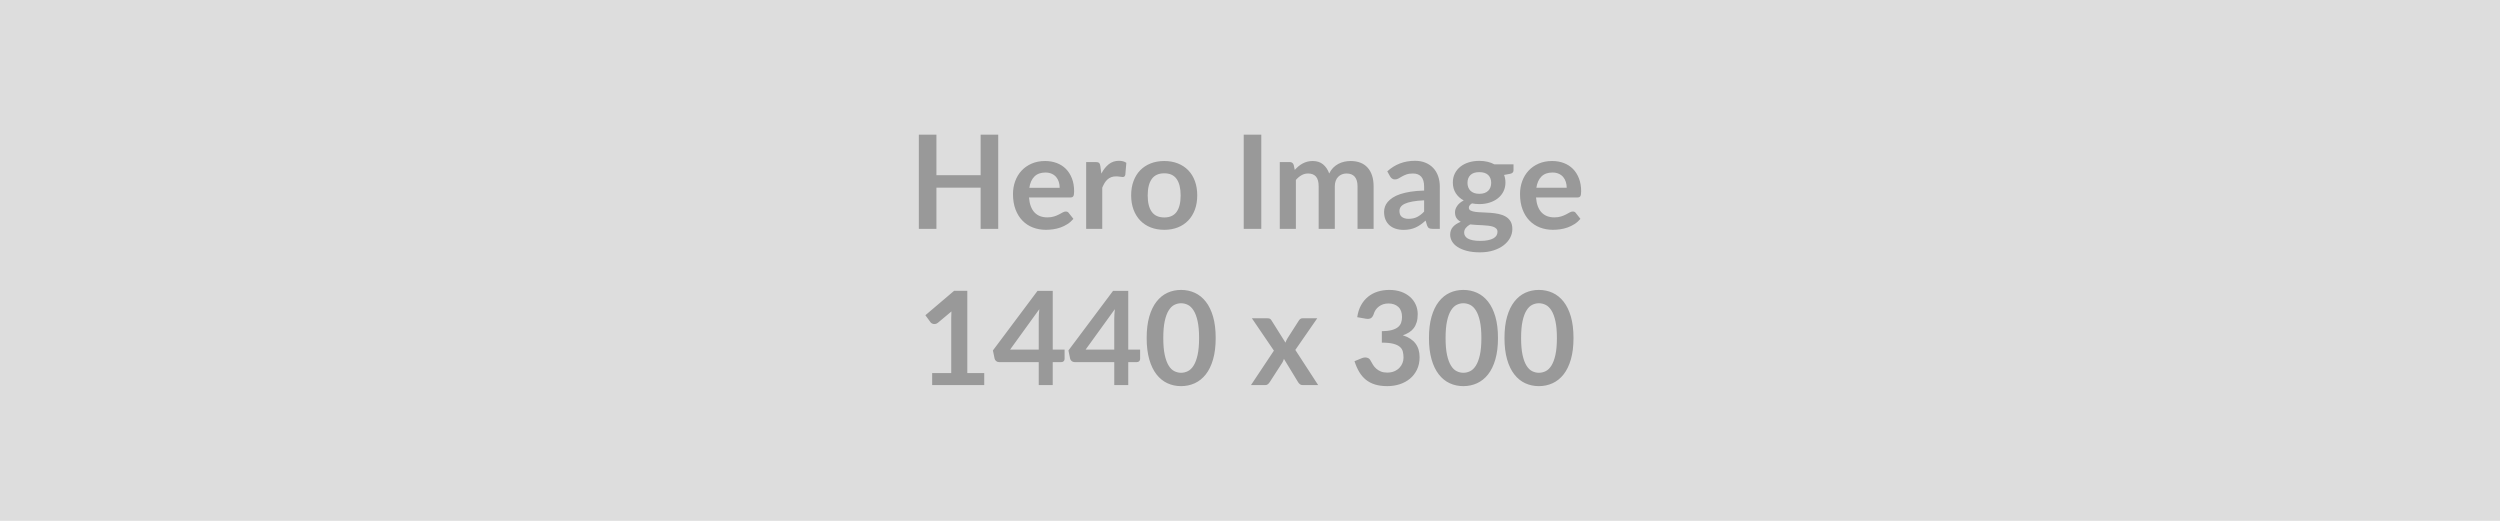<svg xmlns="http://www.w3.org/2000/svg" width="1440" height="300" viewBox="0 0 1440 300"><rect width="100%" height="100%" fill="#DDDDDD"/><path fill="#999999" d="M564.845 77.585h10.13v54.23h-10.13v-23.7h-25.46v23.7h-10.13v-54.23h10.13v23.33h25.46v-23.33Zm28.05 30.57h17.48q0-1.8-.51-3.4-.51-1.59-1.52-2.79t-2.57-1.89q-1.55-.7-3.62-.7-4.01 0-6.32 2.29-2.3 2.29-2.94 6.49Zm23.63 5.59h-23.82q.23 2.96 1.05 5.11.83 2.16 2.18 3.57 1.35 1.4 3.2 2.1 1.86.69 4.11.69t3.88-.53q1.63-.52 2.85-1.16 1.22-.63 2.14-1.16.92-.52 1.78-.52 1.16 0 1.73.86l2.66 3.37q-1.54 1.8-3.45 3.02-1.91 1.22-4 1.95-2.08.73-4.23 1.03-2.16.3-4.18.3-4.02 0-7.47-1.33t-6-3.94q-2.55-2.6-4.01-6.45-1.46-3.84-1.46-8.9 0-3.94 1.27-7.41 1.28-3.47 3.66-6.04 2.38-2.56 5.81-4.06 3.43-1.5 7.75-1.5 3.63 0 6.71 1.16 3.07 1.16 5.29 3.39 2.21 2.23 3.47 5.48 1.25 3.24 1.25 7.4 0 2.1-.45 2.83-.45.74-1.72.74Zm17.28-18.08.57 4.35q1.8-3.45 4.27-5.42 2.48-1.97 5.85-1.97 2.66 0 4.28 1.17l-.6 6.93q-.19.68-.55.96-.35.28-.95.28-.57 0-1.67-.19-1.11-.18-2.16-.18-1.54 0-2.74.45-1.2.45-2.15 1.29-.96.84-1.69 2.04-.73 1.2-1.37 2.74v23.7h-9.26v-38.48h5.44q1.42 0 1.98.51.57.51.75 1.82Zm36.83-2.92q4.27 0 7.78 1.38 3.51 1.39 6 3.94t3.84 6.23q1.35 3.67 1.35 8.21 0 4.57-1.35 8.25-1.35 3.67-3.84 6.26-2.49 2.59-6 3.98-3.51 1.38-7.78 1.38-4.31 0-7.84-1.38-3.52-1.39-6.02-3.98-2.49-2.59-3.86-6.26-1.37-3.68-1.37-8.25 0-4.54 1.37-8.21 1.37-3.68 3.86-6.23 2.5-2.55 6.02-3.94 3.53-1.38 7.84-1.38Zm0 32.51q4.8 0 7.1-3.23 2.31-3.22 2.31-9.45 0-6.22-2.31-9.48-2.3-3.27-7.1-3.27-4.88 0-7.22 3.28t-2.34 9.47q0 6.19 2.34 9.43 2.34 3.25 7.22 3.25Zm55.87-47.67v54.23h-10.12v-54.23h10.12Zm19.92 54.23h-9.27v-38.48h5.67q1.8 0 2.36 1.69l.6 2.85q1.01-1.12 2.12-2.06 1.1-.94 2.36-1.61 1.26-.68 2.7-1.07 1.44-.39 3.17-.39 3.64 0 5.98 1.96 2.34 1.97 3.51 5.23.9-1.91 2.25-3.28 1.35-1.36 2.96-2.23 1.61-.86 3.43-1.27 1.82-.41 3.66-.41 3.18 0 5.66.97 2.47.97 4.16 2.85 1.69 1.87 2.57 4.58.88 2.7.88 6.18v24.49h-9.26v-24.49q0-3.67-1.61-5.53-1.62-1.86-4.73-1.86-1.42 0-2.64.49-1.22.49-2.14 1.41-.92.92-1.44 2.3-.53 1.39-.53 3.19v24.49h-9.3v-24.49q0-3.86-1.56-5.62-1.55-1.77-4.55-1.77-2.03 0-3.77 1-1.74.99-3.24 2.72v28.16Zm73.87-9.94v-6.49q-4.01.19-6.75.7t-4.39 1.29q-1.65.79-2.36 1.84t-.71 2.29q0 2.43 1.44 3.48 1.45 1.06 3.77 1.06 2.85 0 4.93-1.04 2.08-1.03 4.07-3.13Zm-19.57-20.21-1.65-2.96q6.63-6.08 15.97-6.08 3.38 0 6.04 1.11 2.66 1.1 4.5 3.07 1.84 1.97 2.79 4.71.96 2.74.96 6v24.3h-4.2q-1.31 0-2.03-.39-.71-.4-1.12-1.6l-.83-2.77q-1.46 1.31-2.85 2.3-1.38 1-2.88 1.67-1.5.68-3.21 1.03-1.71.36-3.77.36-2.44 0-4.5-.66-2.06-.65-3.56-1.96-1.5-1.32-2.33-3.27-.82-1.95-.82-4.53 0-1.47.49-2.91.48-1.44 1.59-2.76 1.11-1.31 2.87-2.47 1.76-1.17 4.33-2.03 2.57-.86 5.98-1.4 3.41-.55 7.8-.66v-2.25q0-3.86-1.65-5.72-1.65-1.86-4.76-1.86-2.25 0-3.73.53t-2.61 1.18q-1.12.66-2.04 1.18-.92.53-2.05.53-.97 0-1.65-.51-.67-.5-1.08-1.18Zm51.37 9.97q1.73 0 3-.46 1.28-.47 2.12-1.3.84-.82 1.27-1.99.44-1.16.44-2.54 0-2.85-1.71-4.52-1.71-1.67-5.12-1.67t-5.12 1.67q-1.7 1.67-1.7 4.52 0 1.34.43 2.51.43 1.16 1.27 2 .85.85 2.14 1.32 1.29.46 2.98.46Zm10.46 21.9q0-1.12-.67-1.83-.68-.71-1.84-1.11-1.16-.39-2.72-.58-1.55-.19-3.3-.28-1.74-.09-3.6-.17-1.85-.07-3.62-.3-1.53.86-2.49 2.02-.96 1.17-.96 2.7 0 1.02.51 1.9.51.88 1.61 1.52 1.11.63 2.87.99t4.31.36q2.59 0 4.47-.4 1.87-.39 3.09-1.08 1.22-.7 1.78-1.65.56-.96.56-2.09Zm-1.83-38.88h11.06v3.45q0 1.65-1.99 2.02l-3.45.64q.79 1.99.79 4.35 0 2.85-1.15 5.16-1.14 2.3-3.16 3.91-2.03 1.62-4.78 2.5-2.76.88-5.95.88-1.12 0-2.17-.11-1.05-.11-2.07-.3-1.8 1.09-1.8 2.44 0 1.16 1.07 1.7 1.07.55 2.83.77 1.77.22 4.02.28 2.25.06 4.61.25 2.36.18 4.61.65 2.25.47 4.01 1.48 1.77 1.01 2.84 2.76 1.06 1.74 1.06 4.48 0 2.55-1.25 4.95-1.26 2.4-3.64 4.28-2.38 1.87-5.85 3.01-3.47 1.15-7.89 1.15-4.35 0-7.58-.85-3.22-.84-5.36-2.25-2.14-1.4-3.19-3.24-1.05-1.84-1.05-3.82 0-2.71 1.63-4.52 1.63-1.82 4.48-2.91-1.53-.79-2.43-2.1-.9-1.31-.9-3.45 0-.86.31-1.78.32-.92.94-1.82.62-.9 1.56-1.71.94-.8 2.21-1.44-2.92-1.58-4.59-4.2-1.67-2.63-1.67-6.15 0-2.85 1.14-5.16 1.15-2.3 3.19-3.93 2.04-1.63 4.84-2.5 2.79-.86 6.09-.86 2.48 0 4.65.51 2.18.5 3.98 1.48Zm24.22 13.5h17.48q0-1.8-.51-3.4-.51-1.59-1.52-2.79t-2.57-1.89q-1.55-.7-3.62-.7-4.01 0-6.32 2.29-2.3 2.29-2.94 6.49Zm23.63 5.59h-23.82q.23 2.96 1.05 5.11.83 2.16 2.18 3.57 1.35 1.4 3.2 2.1 1.86.69 4.11.69t3.88-.53q1.63-.52 2.85-1.16 1.22-.63 2.14-1.16.92-.52 1.78-.52 1.16 0 1.73.86l2.66 3.37q-1.54 1.8-3.45 3.02-1.91 1.22-4 1.95-2.08.73-4.23 1.03-2.16.3-4.18.3-4.02 0-7.47-1.33t-6-3.94q-2.55-2.6-4.01-6.45-1.46-3.84-1.46-8.9 0-3.94 1.27-7.41 1.28-3.47 3.66-6.04 2.38-2.56 5.81-4.06 3.43-1.5 7.75-1.5 3.63 0 6.71 1.16 3.07 1.16 5.29 3.39 2.21 2.23 3.46 5.48 1.26 3.24 1.26 7.4 0 2.1-.45 2.83-.45.74-1.72.74Zm-351.4 101.13h9.75v6.94h-30v-6.94h10.99v-31.61q0-1.87.11-3.86l-7.8 6.52q-.67.53-1.33.66t-1.24.02q-.58-.11-1.03-.4-.45-.28-.67-.62l-2.93-4.01 16.54-14.06h7.61v47.36Zm24.64-13.5h16.5v-17.73q0-2.52.34-5.56l-16.84 23.29Zm24.56 0h6.83v5.36q0 .75-.49 1.3-.49.54-1.39.54h-4.95v13.24h-8.06v-13.24h-22.88q-.93 0-1.65-.58-.71-.58-.9-1.44l-.97-4.69 25.69-34.31h8.77v33.82Zm18.94 0h16.5v-17.73q0-2.52.34-5.56l-16.84 23.29Zm24.56 0h6.83v5.36q0 .75-.49 1.3-.49.54-1.39.54h-4.95v13.24h-8.06v-13.24h-22.88q-.93 0-1.65-.58-.71-.58-.9-1.44l-.97-4.69 25.69-34.31h8.77v33.82Zm50.36-6.67q0 7.08-1.51 12.32-1.52 5.23-4.2 8.64-2.69 3.41-6.34 5.08-3.66 1.67-7.9 1.67-4.23 0-7.85-1.67-3.62-1.67-6.28-5.08-2.67-3.41-4.17-8.64-1.5-5.24-1.5-12.32 0-7.13 1.5-12.34t4.17-8.62q2.66-3.42 6.28-5.09 3.62-1.66 7.85-1.66 4.24 0 7.9 1.66 3.65 1.67 6.34 5.09 2.68 3.41 4.2 8.62 1.51 5.21 1.51 12.34Zm-9.56 0q0-5.89-.86-9.75-.86-3.87-2.31-6.15-1.44-2.29-3.32-3.21-1.87-.92-3.9-.92-1.98 0-3.84.92-1.86.92-3.28 3.21-1.43 2.28-2.27 6.15-.84 3.86-.84 9.75 0 5.89.84 9.75.84 3.86 2.27 6.15 1.42 2.29 3.28 3.2 1.86.92 3.84.92 2.03 0 3.9-.92 1.88-.91 3.32-3.2 1.45-2.29 2.31-6.15.86-3.86.86-9.75Zm55.43 6.86 13.16 20.25h-8.93q-1.01 0-1.63-.53-.62-.52-1.03-1.19l-8.14-13.39q-.18.64-.43 1.2-.24.56-.54 1.05l-7.2 11.14q-.41.63-1.01 1.18-.6.54-1.5.54h-8.29l13.2-19.84-12.68-18.64h8.93q1.01 0 1.5.29.49.28.86.92l8.06 12.82q.42-1.27 1.17-2.51l6.48-10.13q.83-1.39 2.14-1.39h8.51l-12.63 18.23Zm40.53-18-4.87-.86q.56-3.9 2.17-6.85 1.62-2.94 4.04-4.91 2.41-1.97 5.55-2.96 3.13-.99 6.73-.99 3.75 0 6.77 1.06 3.01 1.07 5.15 2.97 2.14 1.89 3.28 4.44 1.15 2.55 1.15 5.51 0 2.59-.58 4.56-.59 1.97-1.67 3.43-1.09 1.46-2.7 2.48-1.62 1.01-3.64 1.68 4.87 1.54 7.27 4.69 2.4 3.15 2.4 7.91 0 4.05-1.5 7.17-1.5 3.11-4.05 5.23-2.55 2.11-5.9 3.2-3.36 1.09-7.11 1.09-4.09 0-7.12-.94-3.04-.94-5.29-2.77-2.25-1.84-3.83-4.5-1.57-2.67-2.7-6.15l4.09-1.69q1.61-.67 3.02-.36 1.41.32 2.04 1.52.68 1.32 1.49 2.59.8 1.28 1.93 2.27 1.12.99 2.64 1.61 1.52.62 3.62.62 2.36 0 4.12-.77 1.77-.77 2.95-2 1.18-1.24 1.76-2.76.58-1.52.58-3.06 0-1.95-.41-3.54t-1.73-2.72q-1.31-1.12-3.76-1.76-2.46-.64-6.59-.64v-6.6q3.42-.04 5.67-.64t3.58-1.67q1.33-1.06 1.85-2.56.53-1.5.53-3.31 0-3.82-2.14-5.81-2.14-1.98-5.7-1.98-1.65 0-3.04.46-1.38.47-2.49 1.32-1.11.84-1.86 1.97-.75 1.12-1.12 2.47-.64 1.73-1.67 2.29-1.03.56-2.91.26Zm76.2 11.14q0 7.08-1.51 12.32-1.52 5.23-4.2 8.64-2.69 3.41-6.34 5.08-3.66 1.67-7.9 1.67-4.23 0-7.85-1.67-3.62-1.67-6.28-5.08-2.67-3.41-4.17-8.64-1.5-5.24-1.5-12.32 0-7.13 1.5-12.34t4.17-8.62q2.66-3.42 6.28-5.09 3.62-1.66 7.85-1.66 4.24 0 7.9 1.66 3.65 1.67 6.34 5.09 2.68 3.41 4.2 8.62 1.51 5.21 1.51 12.34Zm-9.56 0q0-5.89-.86-9.75-.86-3.87-2.31-6.15-1.44-2.29-3.32-3.21-1.87-.92-3.9-.92-1.98 0-3.84.92-1.86.92-3.28 3.21-1.43 2.28-2.27 6.15-.84 3.86-.84 9.75 0 5.89.84 9.75.84 3.86 2.27 6.15 1.42 2.29 3.28 3.2 1.86.92 3.84.92 2.03 0 3.9-.92 1.88-.91 3.32-3.2 1.45-2.29 2.31-6.15.86-3.86.86-9.75Zm53.06 0q0 7.08-1.51 12.32-1.52 5.23-4.2 8.64-2.69 3.41-6.34 5.08-3.66 1.67-7.9 1.67-4.23 0-7.85-1.67-3.62-1.67-6.28-5.08-2.67-3.41-4.17-8.64-1.5-5.24-1.5-12.32 0-7.13 1.5-12.34t4.17-8.62q2.66-3.42 6.28-5.09 3.62-1.66 7.85-1.66 4.24 0 7.9 1.66 3.65 1.67 6.34 5.09 2.68 3.41 4.2 8.62 1.51 5.21 1.51 12.34Zm-9.56 0q0-5.89-.86-9.75-.86-3.87-2.31-6.15-1.44-2.29-3.32-3.21-1.87-.92-3.9-.92-1.98 0-3.84.92-1.86.92-3.28 3.21-1.43 2.28-2.27 6.15-.84 3.86-.84 9.75 0 5.89.84 9.75.84 3.86 2.27 6.15 1.42 2.29 3.28 3.2 1.86.92 3.84.92 2.03 0 3.9-.92 1.88-.91 3.32-3.2 1.45-2.29 2.31-6.15.86-3.86.86-9.75Z"/></svg>